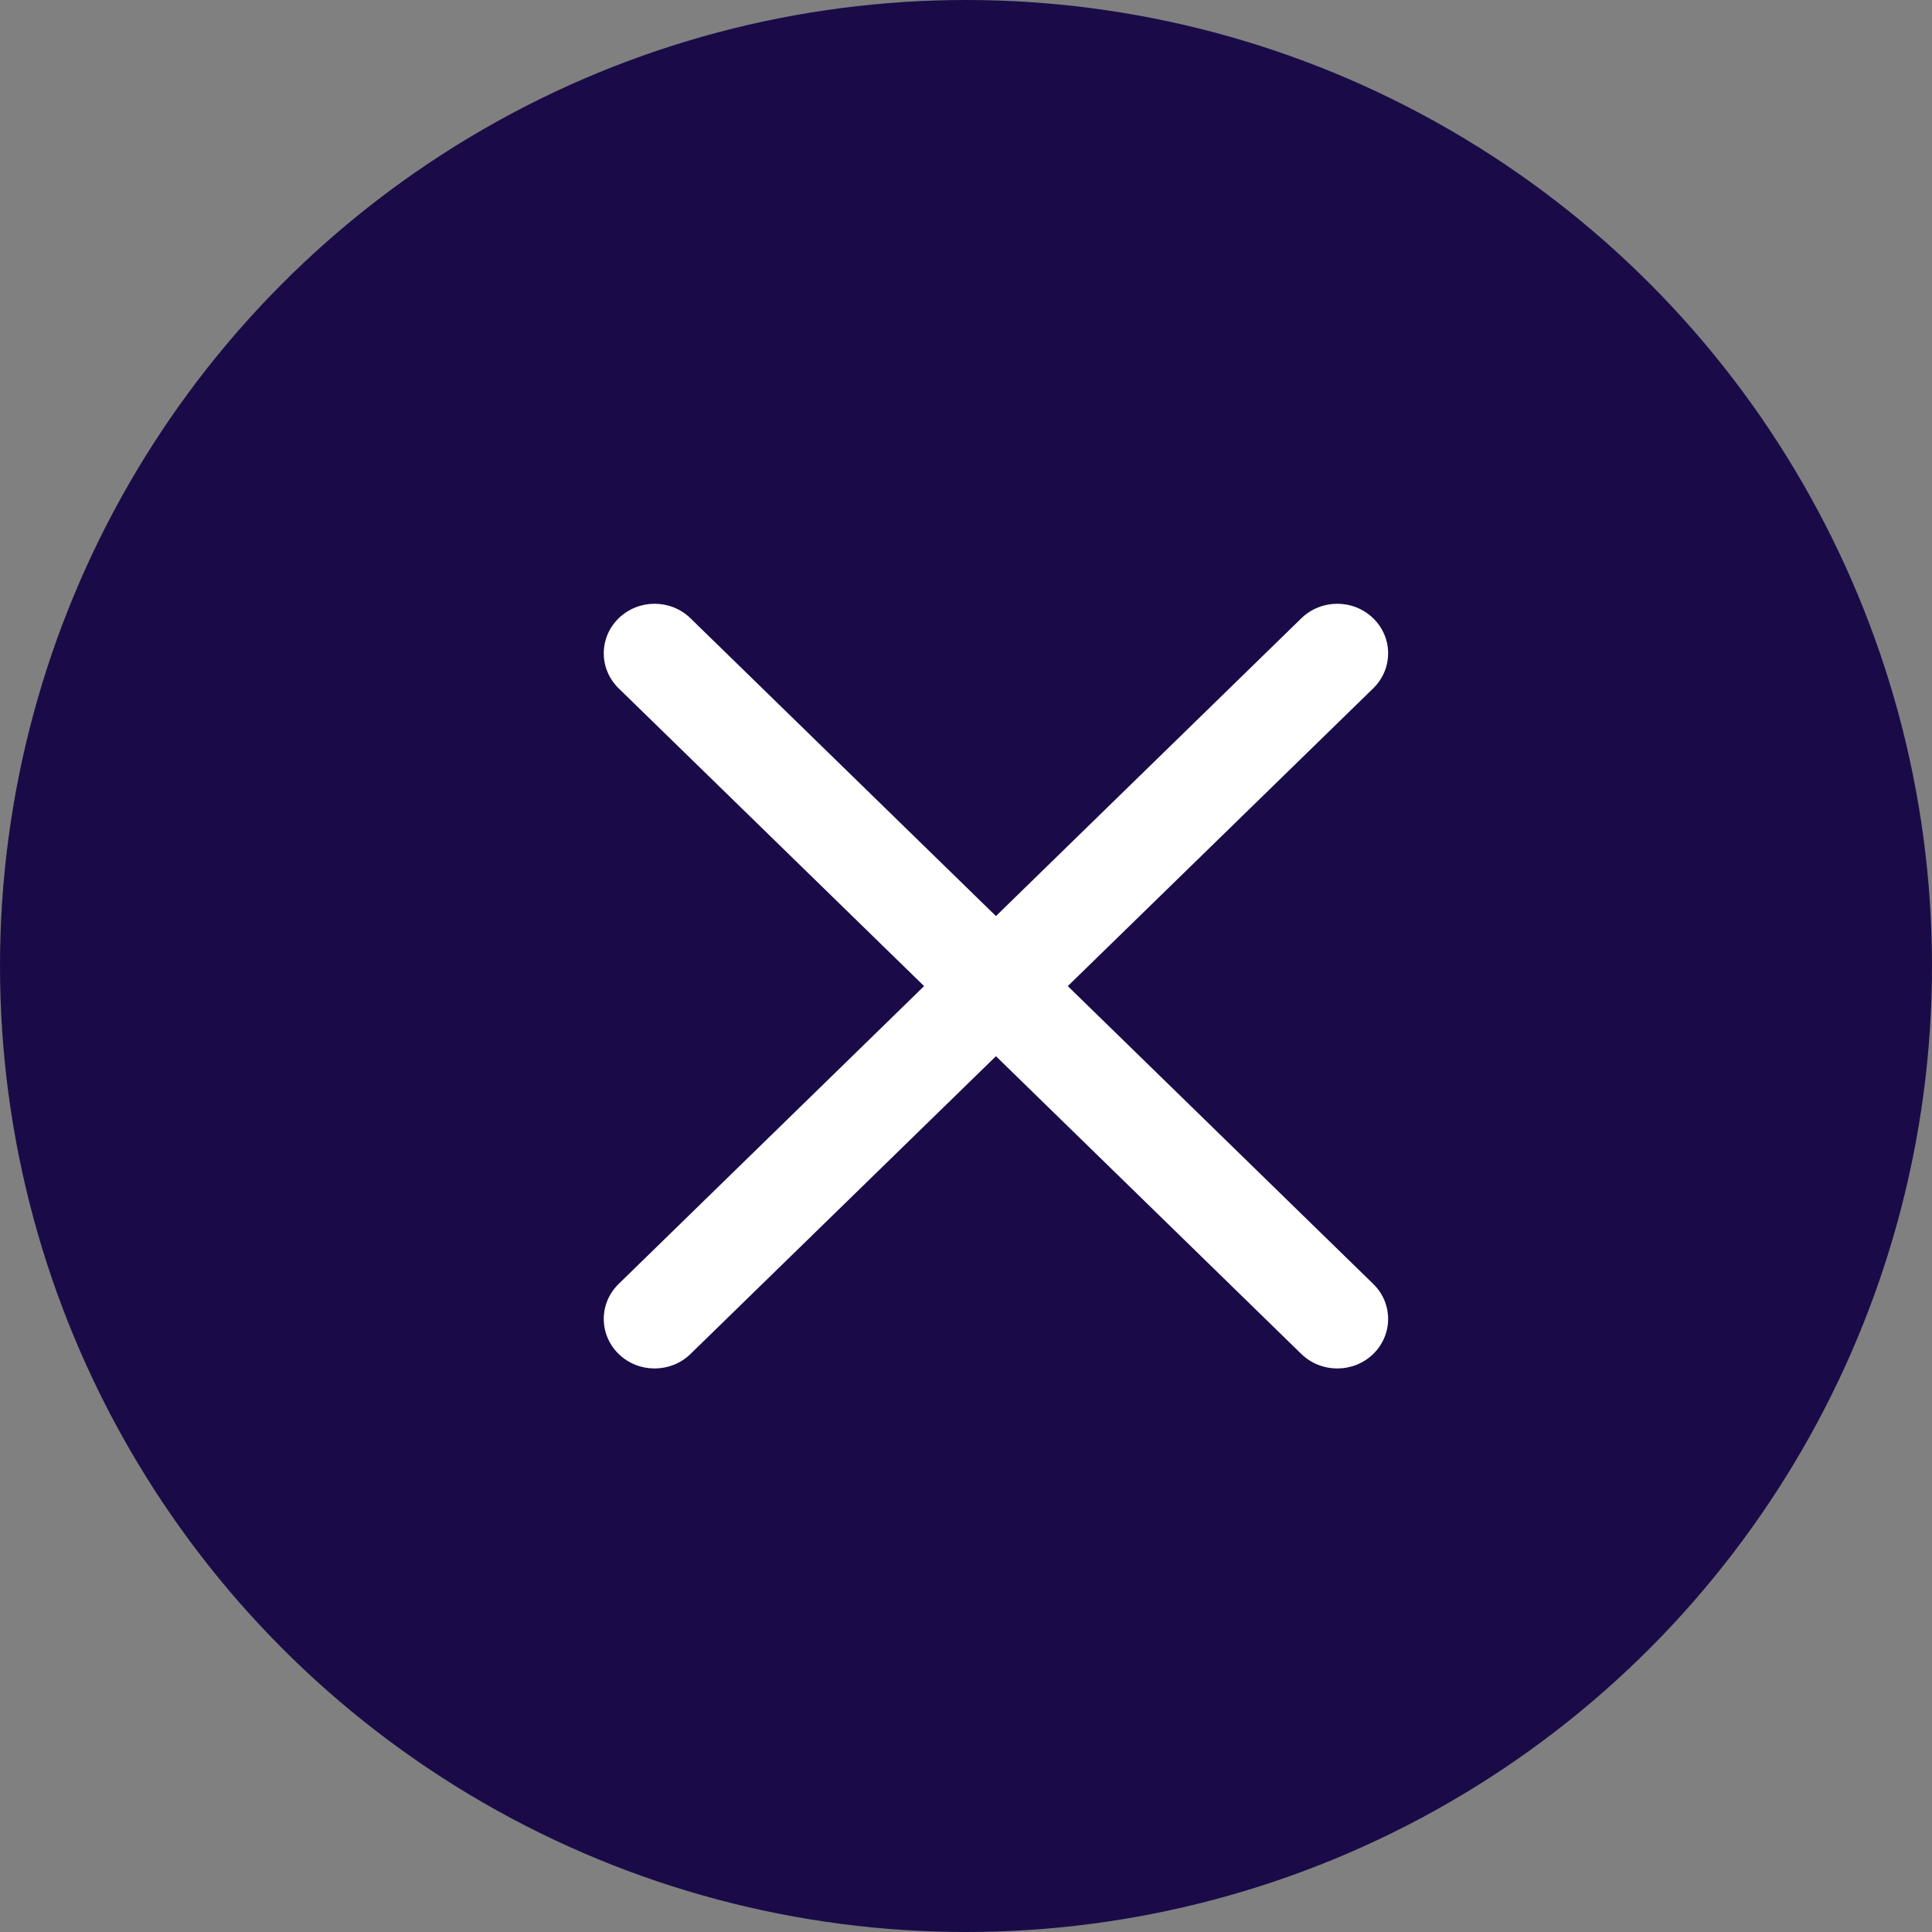 <svg width="32" height="32" viewBox="0 0 32 32" fill="none" xmlns="http://www.w3.org/2000/svg">
<rect x="0" y="0" width="32" height="32" fill="#808080" stroke="none"/>
<circle cx="16" cy="16" r="16" fill="#1A0B48"/>
<path d="M17.686 16.333L22.745 11.401C23.074 11.08 23.074 10.561 22.745 10.241C22.416 9.92 21.884 9.92 21.554 10.241L16.496 15.173L11.437 10.241C11.108 9.92 10.576 9.92 10.247 10.241C9.918 10.561 9.918 11.08 10.247 11.401L15.306 16.333L10.247 21.266C9.918 21.586 9.918 22.105 10.247 22.426C10.411 22.586 10.627 22.666 10.842 22.666C11.057 22.666 11.273 22.586 11.437 22.426L16.496 17.494L21.554 22.426C21.719 22.586 21.934 22.666 22.149 22.666C22.365 22.666 22.58 22.586 22.745 22.426C23.074 22.105 23.074 21.586 22.745 21.266L17.686 16.333Z" fill="white"/>
</svg>
